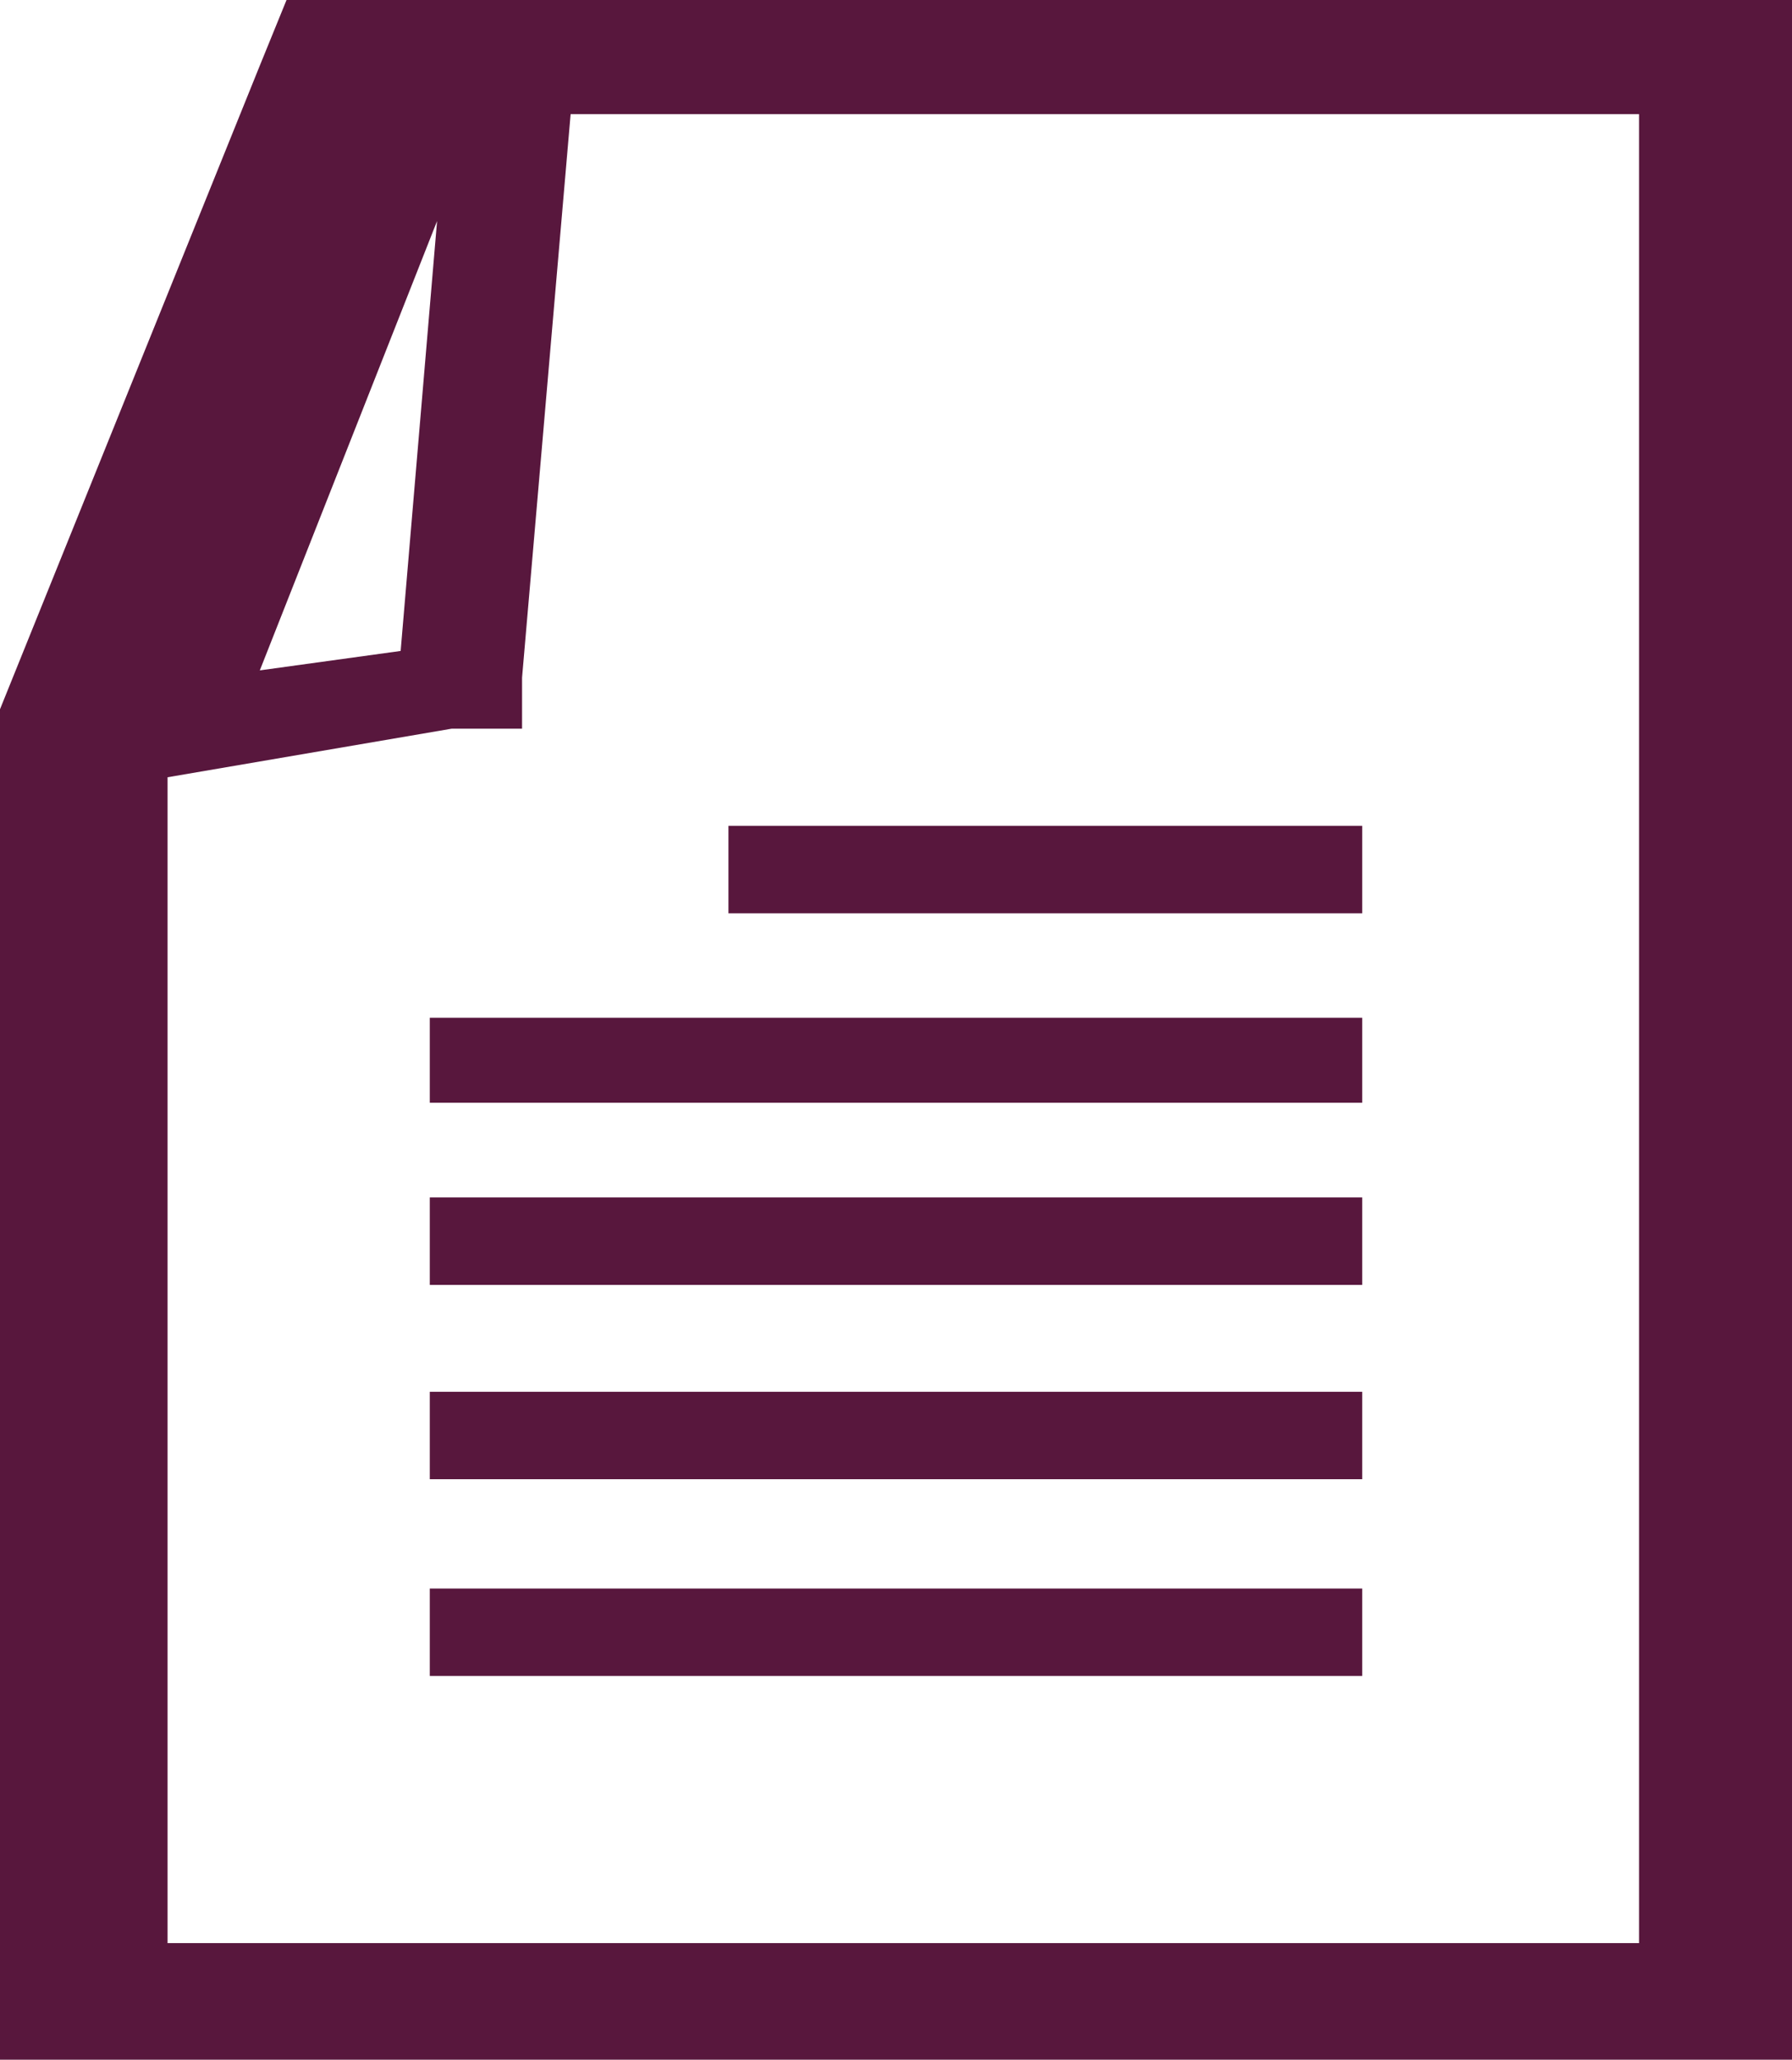 <svg xmlns="http://www.w3.org/2000/svg" viewBox="0 0 7.38 8.48"><defs><style>.cls-1{fill:#58173d;fill-rule:evenodd;}</style></defs><title>icon-solu-03</title><g id="圖層_2" data-name="圖層 2"><g id="圖層_1-2" data-name="圖層 1"><path class="cls-1" d="M7.38,8.1V0H1.18L1.07.27,0,2.92,0,3v5.5H7.38V8.1ZM.69,3.2V8H6.75V.47H2.35l-.2,2.32,0,.21L1.86,3,.69,3.2ZM1.8.91,1.65,2.68l-.58.08L1.8.91ZM5.61,4.19v.35H1.77V4.19Zm0,.74v.36H1.77V4.93Zm0,.8v.36H1.77V5.73Zm0,.81V6.9H1.77V6.54Zm0-3.14v.36H3V3.4Z"/></g></g></svg>